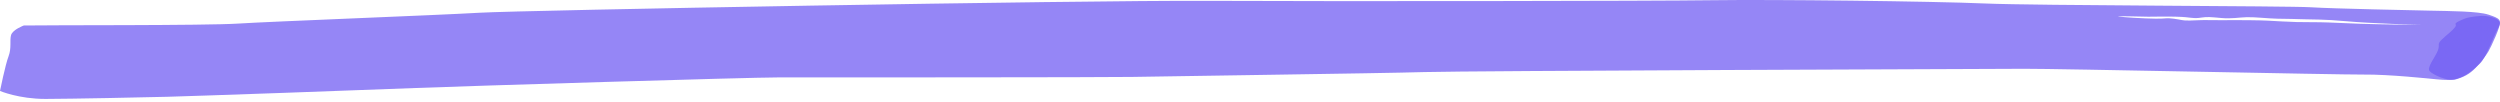 <svg width="860" height="35" viewBox="0 0 860 35" fill="none" xmlns="http://www.w3.org/2000/svg">
<path opacity="0.75" d="M859.237 9.891C860.973 6.791 859.683 6.241 856.036 5.041C852.414 3.841 842.714 3.821 836.339 3.671C829.963 3.521 802.773 2.991 794.983 2.501C787.193 2.011 700.538 1.961 682.626 1.191C664.715 0.421 610.037 -0.219 589.372 0.071C568.706 0.361 460.691 0.501 415.49 0.291C370.289 0.081 179.464 3.531 164.976 4.381C150.463 5.231 93.131 7.391 81.942 8.111C70.754 8.831 15.828 8.601 8.187 8.771C8.187 8.771 4.317 10.191 3.796 12.101C3.275 14.011 4.044 16.471 2.928 19.401C1.812 22.341 0 31.291 0 31.291C0 31.291 6.525 34.061 15.704 34.031C24.883 34.001 48.302 33.531 57.581 33.291C66.859 33.051 126.771 30.931 143.318 30.261C159.84 29.601 257.933 26.621 267.633 26.631C277.308 26.651 383.984 26.621 389.441 26.461C394.924 26.311 475.774 25.231 490.014 24.791C504.254 24.351 685.057 23.711 696.395 23.661C707.732 23.611 804.584 25.721 813.242 25.651C821.9 25.571 835.619 27.041 838.174 27.281C840.73 27.511 843.037 27.741 845.294 27.061C848.296 26.161 850.727 24.081 853.035 21.911C855.342 19.741 857.5 12.991 859.237 9.891ZM812.002 8.181C806.196 7.971 805.427 7.901 801.21 7.741C796.993 7.571 793.42 7.681 789.997 7.581C786.548 7.481 782.901 7.261 780.024 7.101C777.146 6.951 770.969 6.921 768.537 6.921C766.106 6.921 763.377 6.991 760.202 6.921C757.002 6.841 756.381 7.011 753.38 7.061C750.378 7.111 750.824 6.831 747.798 6.441C744.771 6.051 745.639 6.461 741.62 6.421C737.601 6.381 730.556 5.951 728.844 5.691C727.108 5.421 736.634 5.751 739.04 5.751C741.472 5.751 745.019 5.641 748.467 5.741C751.916 5.841 752.114 5.961 753.653 6.111C755.191 6.251 755.712 6.301 757.473 6.021C759.234 5.751 760.524 5.861 764.097 6.191C767.694 6.521 770.15 5.981 772.879 5.911C775.608 5.831 780.173 6.361 783.348 6.431C786.548 6.501 790.294 6.521 792.651 6.631C795.008 6.741 799.151 6.571 807.338 7.321C815.549 8.071 833.014 8.581 833.014 8.581C833.014 8.581 817.807 8.391 812.002 8.181Z" fill="#725EF2"/>
<path opacity="0.75" d="M859.956 7.791C859.609 6.641 857.674 5.831 855.367 5.551C853.084 5.261 849.14 5.891 847.924 6.391C846.708 6.891 844.302 7.811 844.724 8.381C845.145 8.951 844.079 9.841 843.583 10.401C843.086 10.961 839.737 13.541 839.167 14.561C838.596 15.571 839.39 15.871 838.323 18.051C837.281 20.231 834.776 23.351 835.818 24.511C836.86 25.671 842.045 28.101 844.798 27.311C848.619 26.211 850.355 24.781 852.414 22.461C853.208 21.551 855.218 19.141 856.061 17.631C856.954 16.101 860.279 8.891 859.956 7.791Z" fill="#725EF2"/>
</svg>
